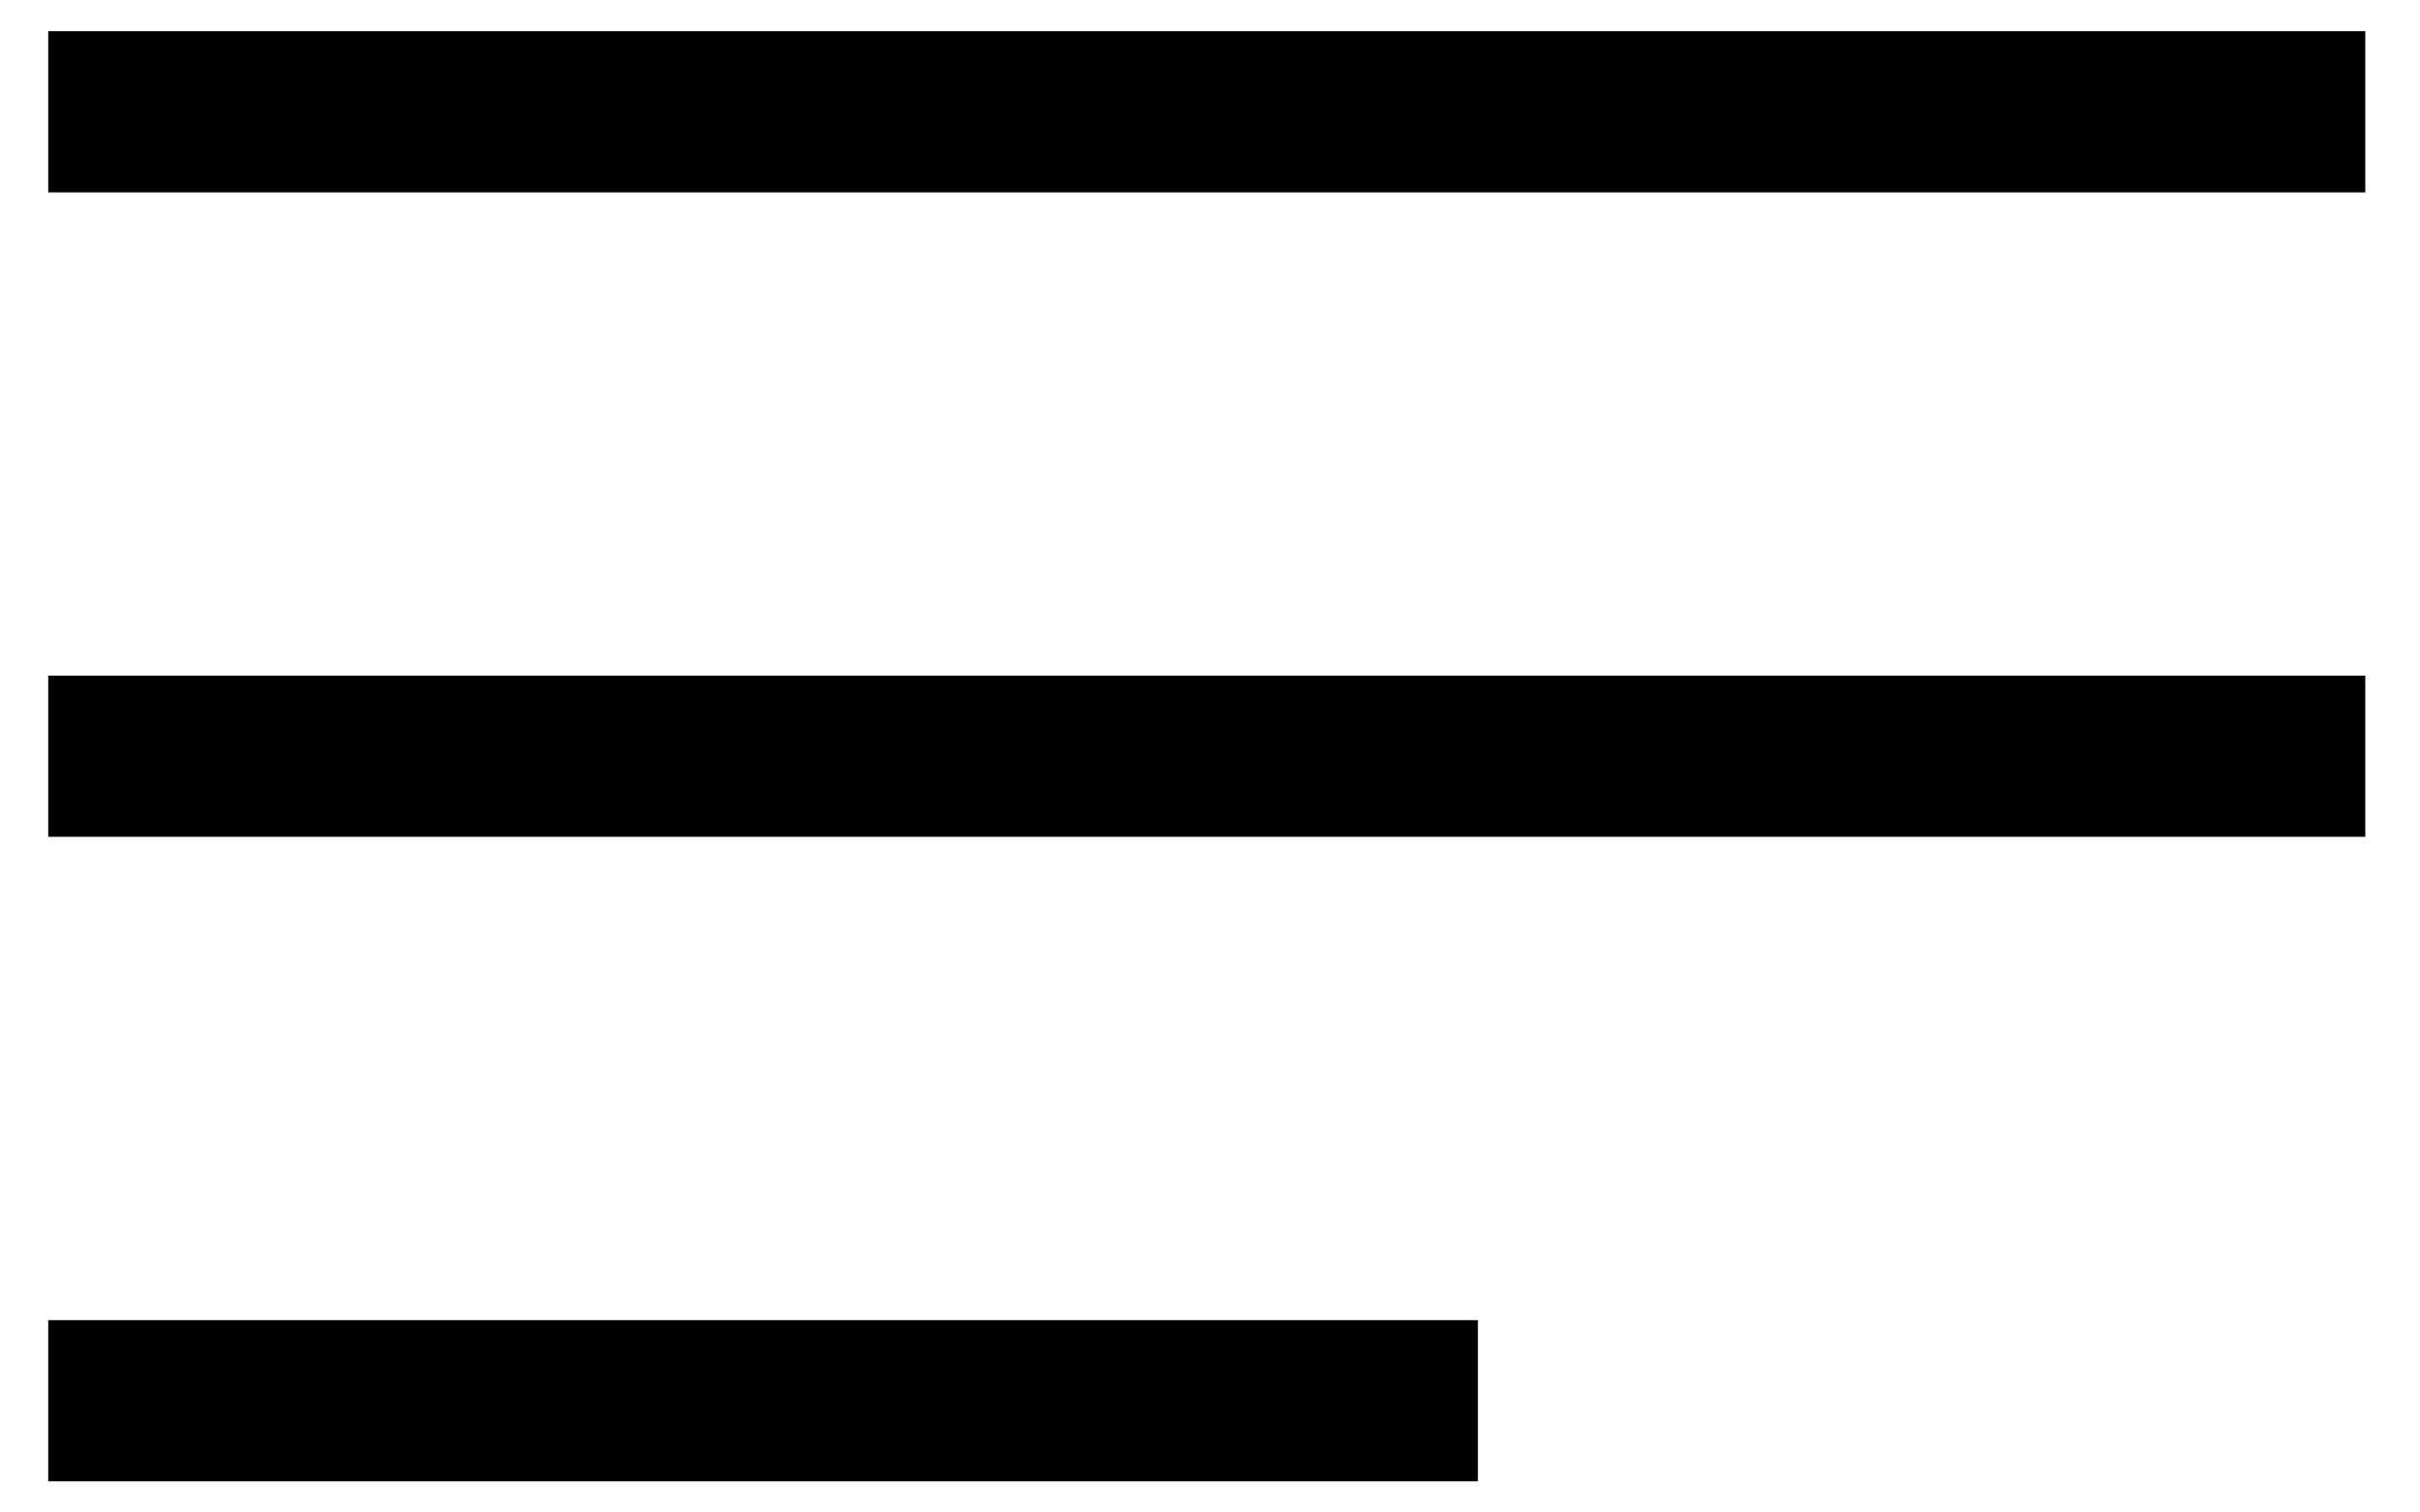 <svg width="32" height="20" viewBox="0 0 32 20" fill="none" xmlns="http://www.w3.org/2000/svg">
<path d="M30.211 10H1.703" stroke="black" stroke-width="2.131" stroke-linecap="square" stroke-linejoin="round"/>
<path d="M30.211 1.478H1.703" stroke="black" stroke-width="2.131" stroke-linecap="square" stroke-linejoin="round"/>
<path d="M18.477 18.522H1.703" stroke="black" stroke-width="2.131" stroke-linecap="square" stroke-linejoin="round"/>
</svg>
